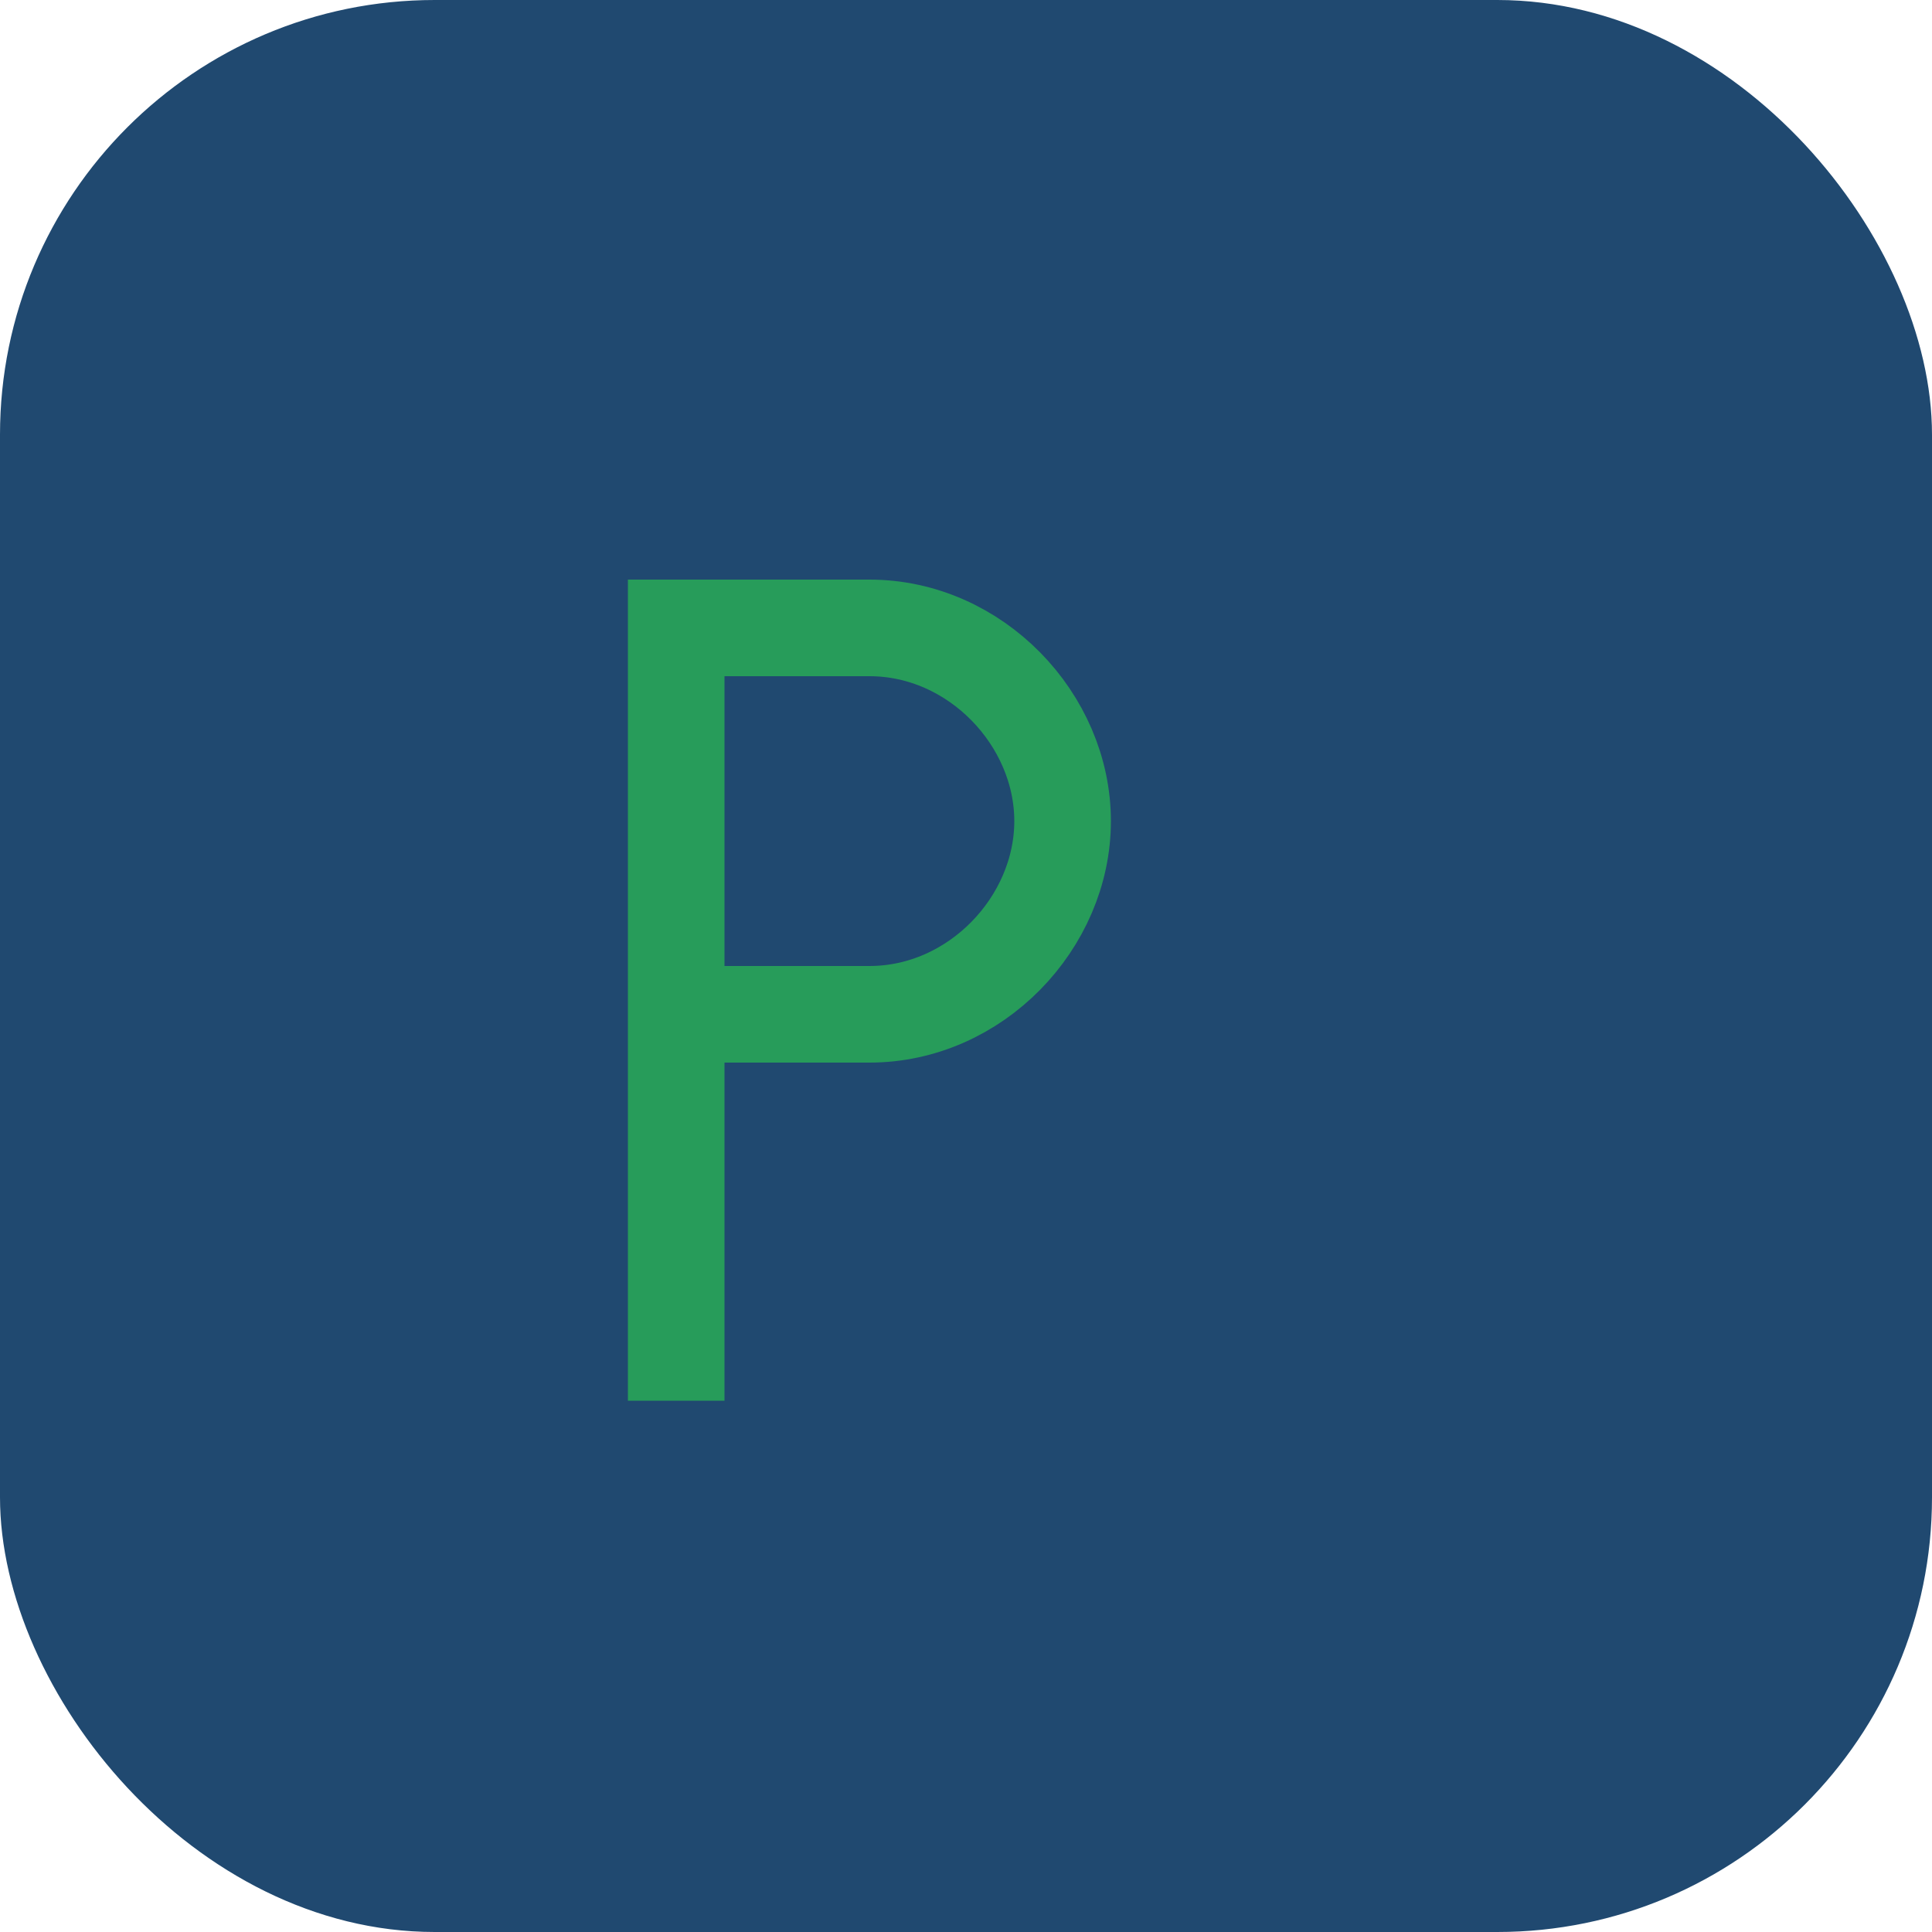 <?xml version="1.0" encoding="UTF-8"?>
<svg xmlns="http://www.w3.org/2000/svg" width="36" height="36" viewBox="0 0 40 40"><rect width="40" height="40" rx="9" fill="#204970"/><path d="M14 29V13h4c2.2 0 4 1.9 4 4s-1.8 4-4 4h-4" stroke="#279C5A" stroke-width="2" fill="none"/></svg>